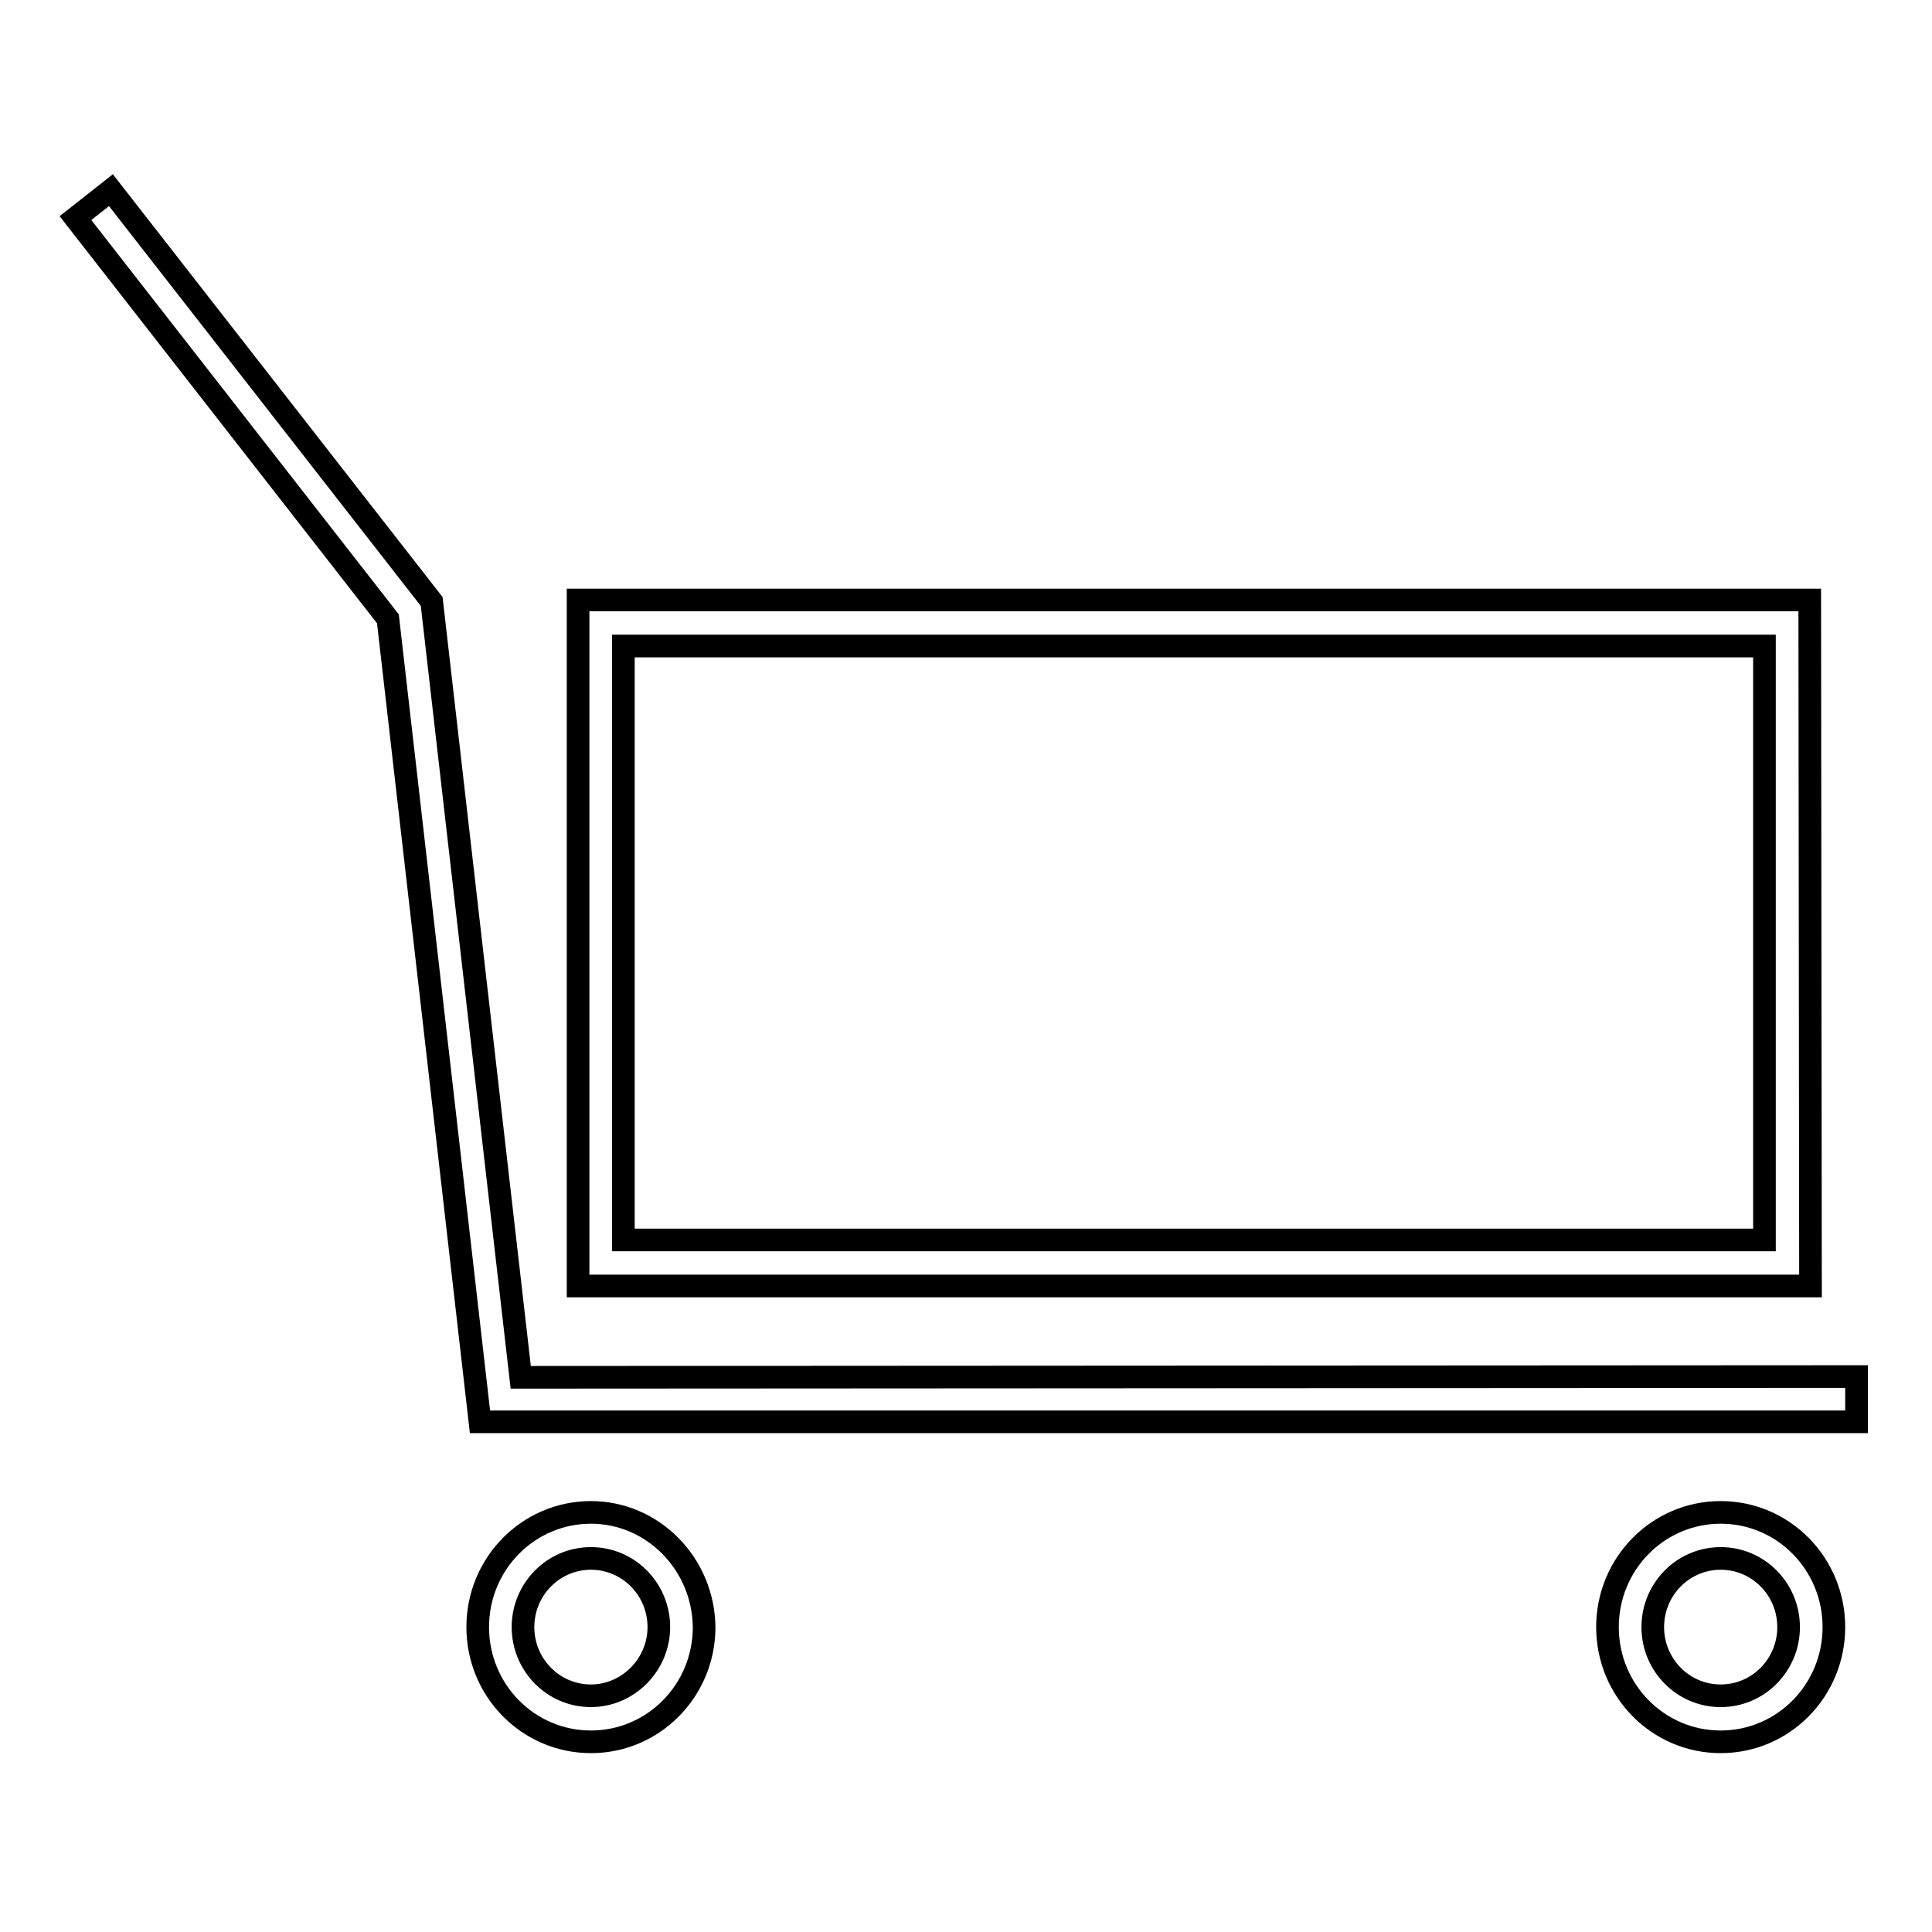 <?xml version="1.0" encoding="utf-8"?>
<!-- Svg Vector Icons : http://www.onlinewebfonts.com/icon -->
<!DOCTYPE svg PUBLIC "-//W3C//DTD SVG 1.1//EN" "http://www.w3.org/Graphics/SVG/1.1/DTD/svg11.dtd">
<svg version="1.1" xmlns="http://www.w3.org/2000/svg" xmlns:xlink="http://www.w3.org/1999/xlink" x="0px" y="0px" viewBox="0 0 256 256" enable-background="new 0 0 256 256" xml:space="preserve">
<g><g><g><g id="Shape_19"><g><path stroke-width="3" fill-opacity="0" stroke="#000000"  d="M78.3,200.4c-8.3,0-15,6.8-15,15.2c0,8.4,6.7,15.2,15,15.2s15-6.8,15-15.2C93.2,207.2,86.5,200.4,78.3,200.4z M78.3,224.7c-5,0-9-4.1-9-9.1s4-9.1,9-9.1s9,4.1,9,9.1S83.2,224.7,78.3,224.7z M228,200.4c-8.3,0-15,6.8-15,15.2c0,8.4,6.7,15.2,15,15.2s15-6.8,15-15.2C243,207.2,236.3,200.4,228,200.4z M228,224.7c-5,0-9-4.1-9-9.1s4-9.1,9-9.1c5,0,9,4.1,9,9.1S233,224.7,228,224.7z M69,182.5L57.2,79.7L14.7,25.2L10,28.9L51.4,82l12.2,106.4H246v-6L69,182.5L69,182.5z M239.8,79.5H76.6v90.9h163.3L239.8,79.5L239.8,79.5z M233.8,164.3H82.6V85.6h151.2V164.3L233.8,164.3L233.8,164.3z"/></g></g></g><g></g><g></g><g></g><g></g><g></g><g></g><g></g><g></g><g></g><g></g><g></g><g></g><g></g><g></g><g></g></g></g>
</svg>